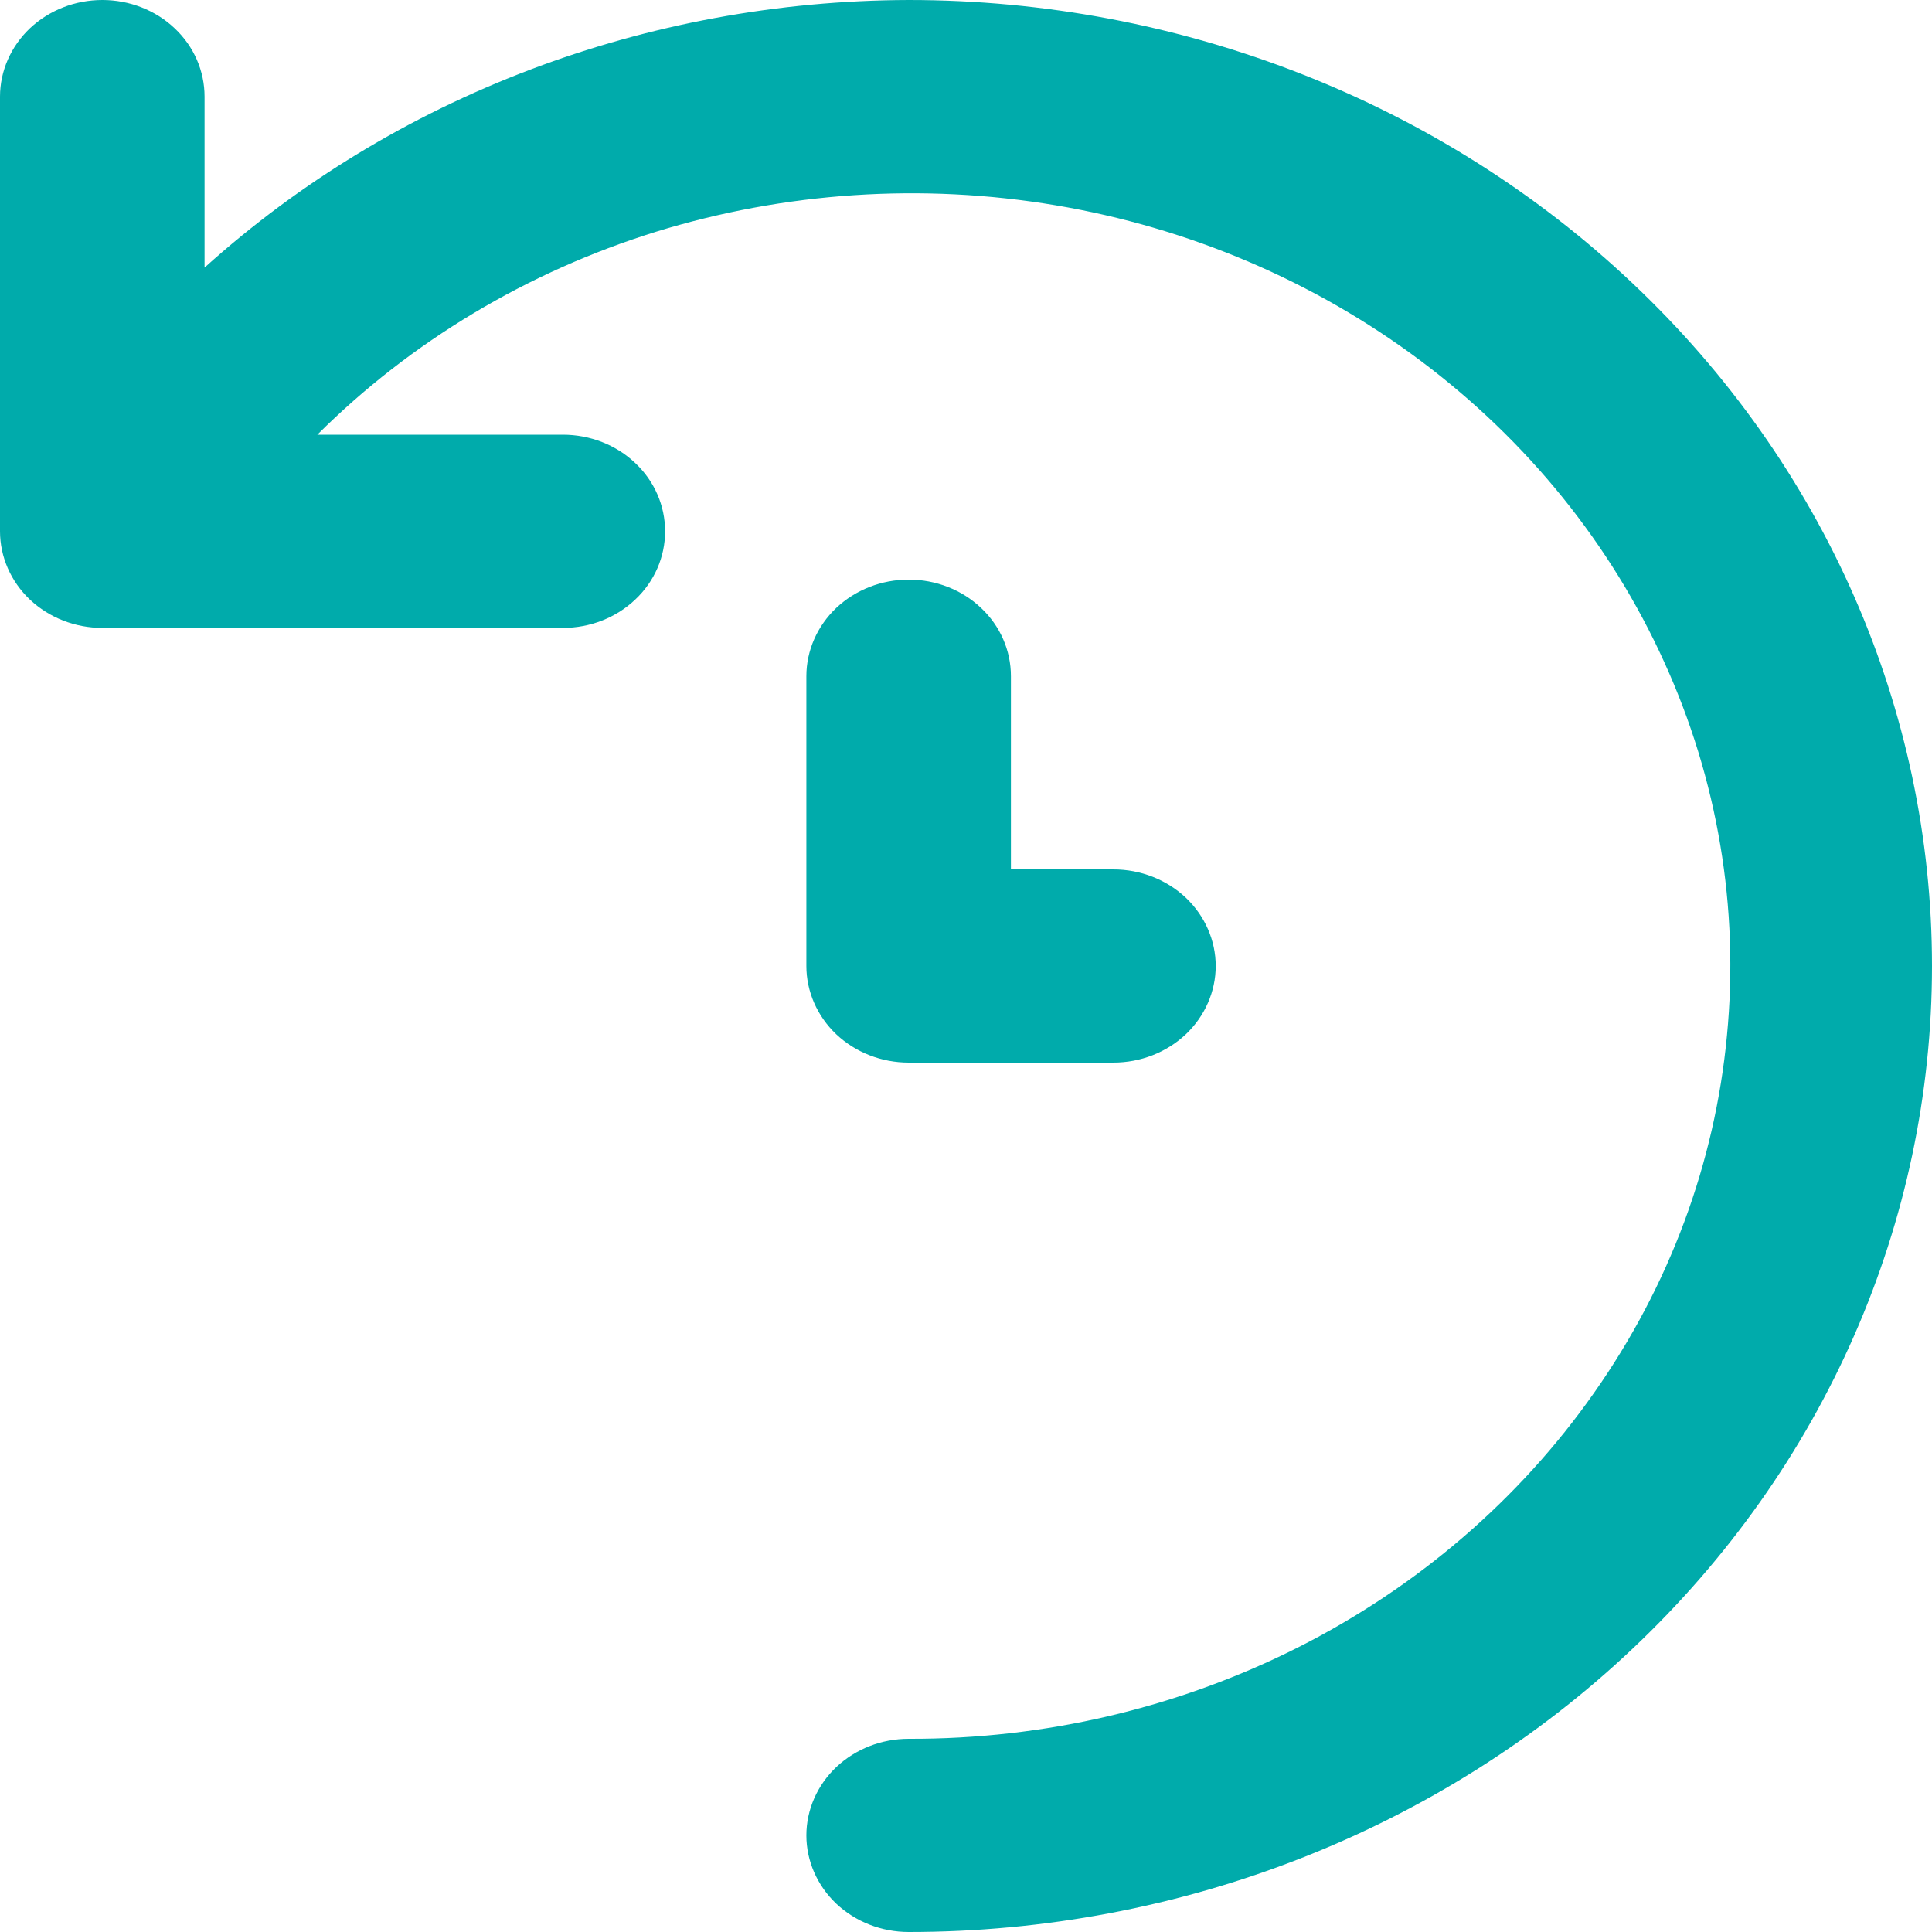 <svg width="8" height="8" viewBox="0 0 8 8" fill="none" xmlns="http://www.w3.org/2000/svg">
<path d="M3.763 0C2.676 0.003 1.633 0.4 0.847 1.108V0.4C0.847 0.294 0.803 0.192 0.723 0.117C0.644 0.042 0.536 0 0.424 0C0.311 0 0.204 0.042 0.124 0.117C0.045 0.192 0 0.294 0 0.4V2.2C0 2.306 0.045 2.408 0.124 2.483C0.204 2.558 0.311 2.6 0.424 2.6H2.331C2.443 2.6 2.551 2.558 2.63 2.483C2.71 2.408 2.754 2.306 2.754 2.2C2.754 2.094 2.71 1.992 2.63 1.917C2.551 1.842 2.443 1.8 2.331 1.8H1.314C1.7 1.415 2.182 1.126 2.715 0.96C3.249 0.795 3.818 0.757 4.371 0.85C4.924 0.943 5.444 1.165 5.884 1.495C6.324 1.825 6.67 2.253 6.891 2.741C7.113 3.228 7.202 3.76 7.151 4.288C7.101 4.817 6.912 5.325 6.601 5.767C6.291 6.209 5.869 6.572 5.374 6.822C4.878 7.072 4.325 7.202 3.763 7.2C3.65 7.2 3.543 7.242 3.463 7.317C3.384 7.392 3.339 7.494 3.339 7.6C3.339 7.706 3.384 7.808 3.463 7.883C3.543 7.958 3.65 8 3.763 8C4.887 8 5.964 7.579 6.759 6.828C7.554 6.078 8 5.061 8 4C8 2.939 7.554 1.922 6.759 1.172C5.964 0.421 4.887 0 3.763 0ZM3.763 2.4C3.65 2.4 3.543 2.442 3.463 2.517C3.384 2.592 3.339 2.694 3.339 2.8V4C3.339 4.106 3.384 4.208 3.463 4.283C3.543 4.358 3.65 4.4 3.763 4.4H4.61C4.723 4.4 4.83 4.358 4.91 4.283C4.989 4.208 5.034 4.106 5.034 4C5.034 3.894 4.989 3.792 4.91 3.717C4.83 3.642 4.723 3.6 4.61 3.6H4.186V2.8C4.186 2.694 4.142 2.592 4.062 2.517C3.983 2.442 3.875 2.4 3.763 2.4Z" fill="#00ABAB"/>
</svg>
